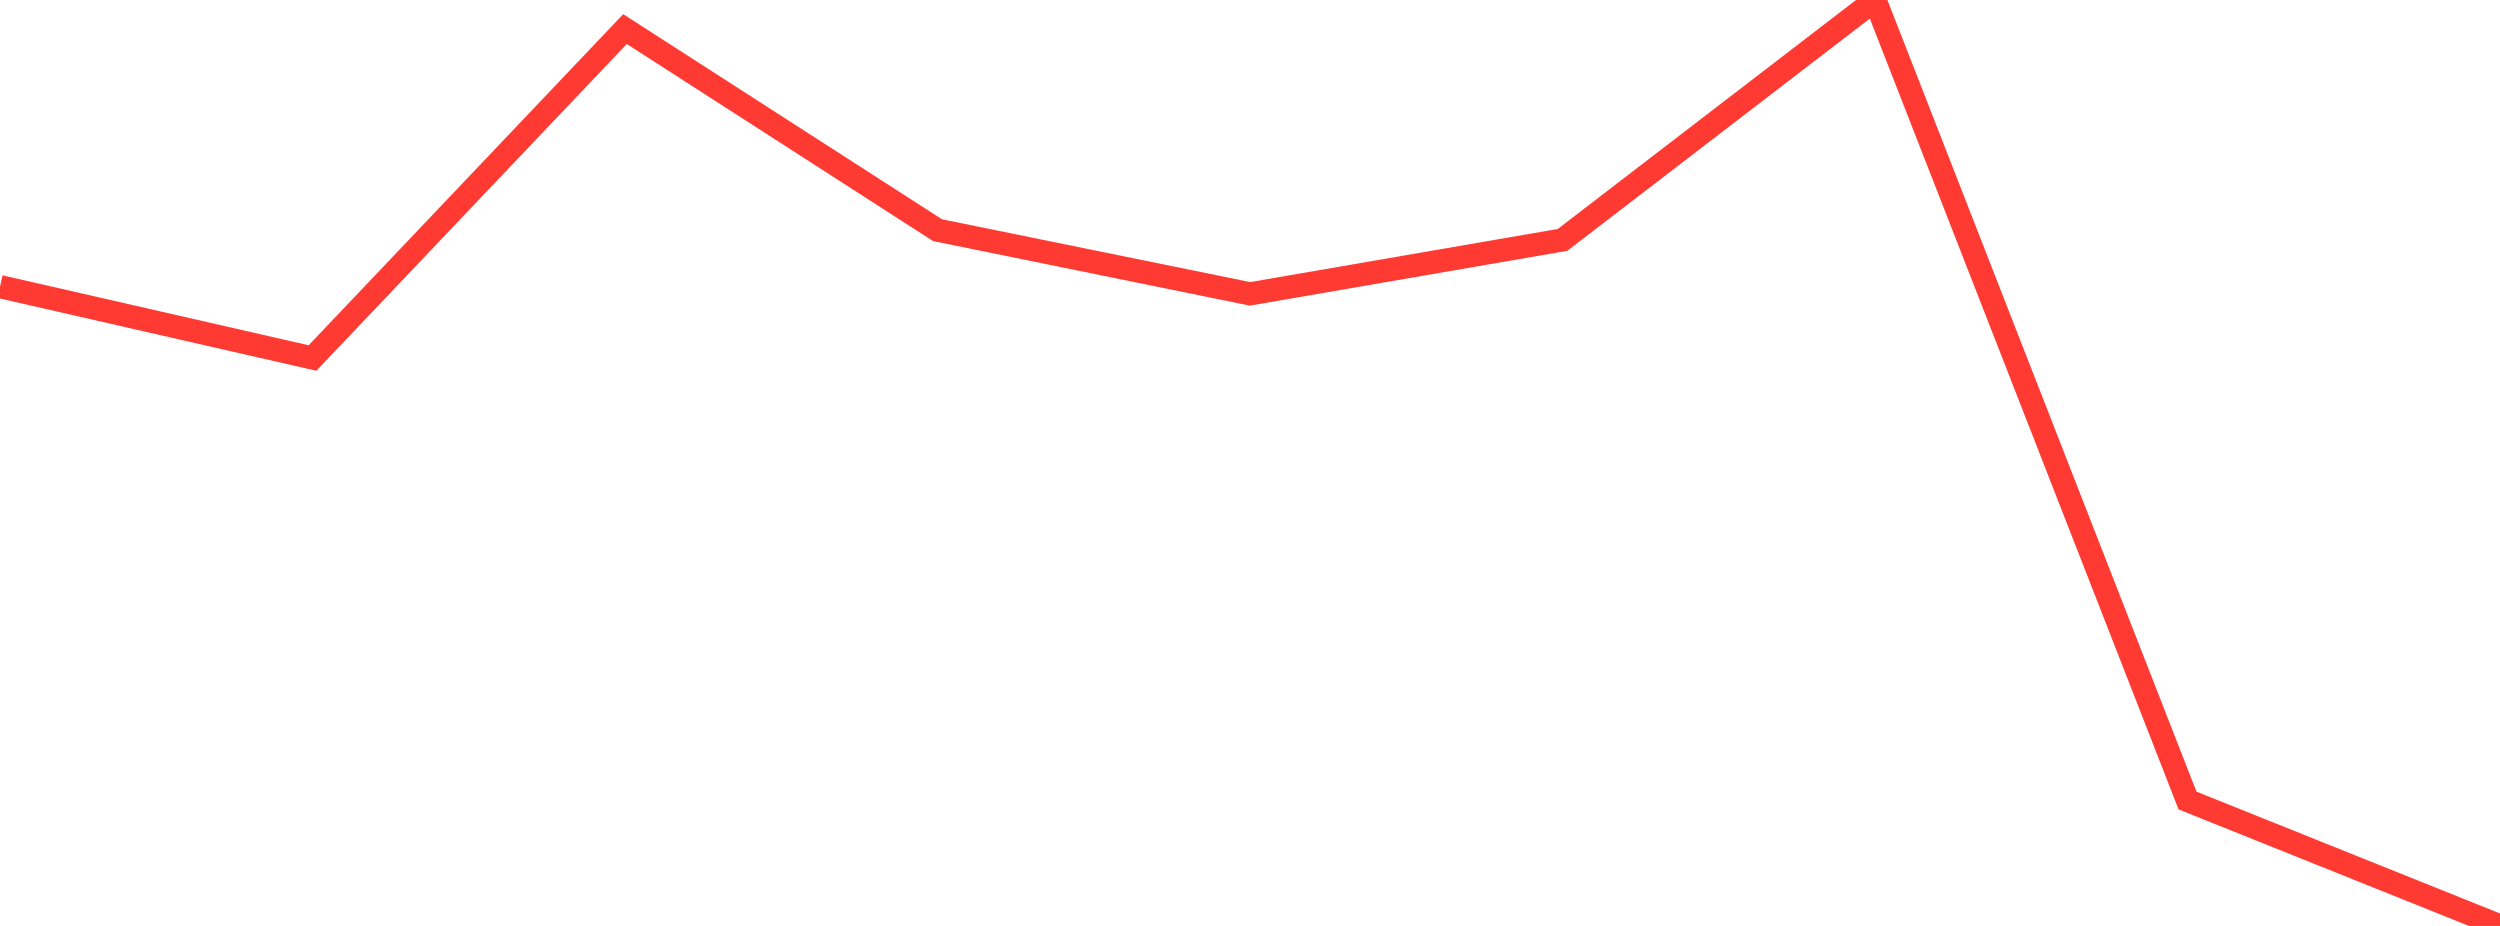 <?xml version="1.0" standalone="no"?>
<!DOCTYPE svg PUBLIC "-//W3C//DTD SVG 1.1//EN" "http://www.w3.org/Graphics/SVG/1.1/DTD/svg11.dtd">

<svg width="135" height="50" viewBox="0 0 135 50" preserveAspectRatio="none" 
  xmlns="http://www.w3.org/2000/svg"
  xmlns:xlink="http://www.w3.org/1999/xlink">


<polyline points="0.0, 15.479 16.875, 19.333 33.75, 1.57 50.625, 12.429 67.5, 15.868 84.375, 12.954 101.25, 0.0 118.125, 43.228 135.0, 50.0" fill="none" stroke="#ff3a33" stroke-width="1.25"/>

</svg>